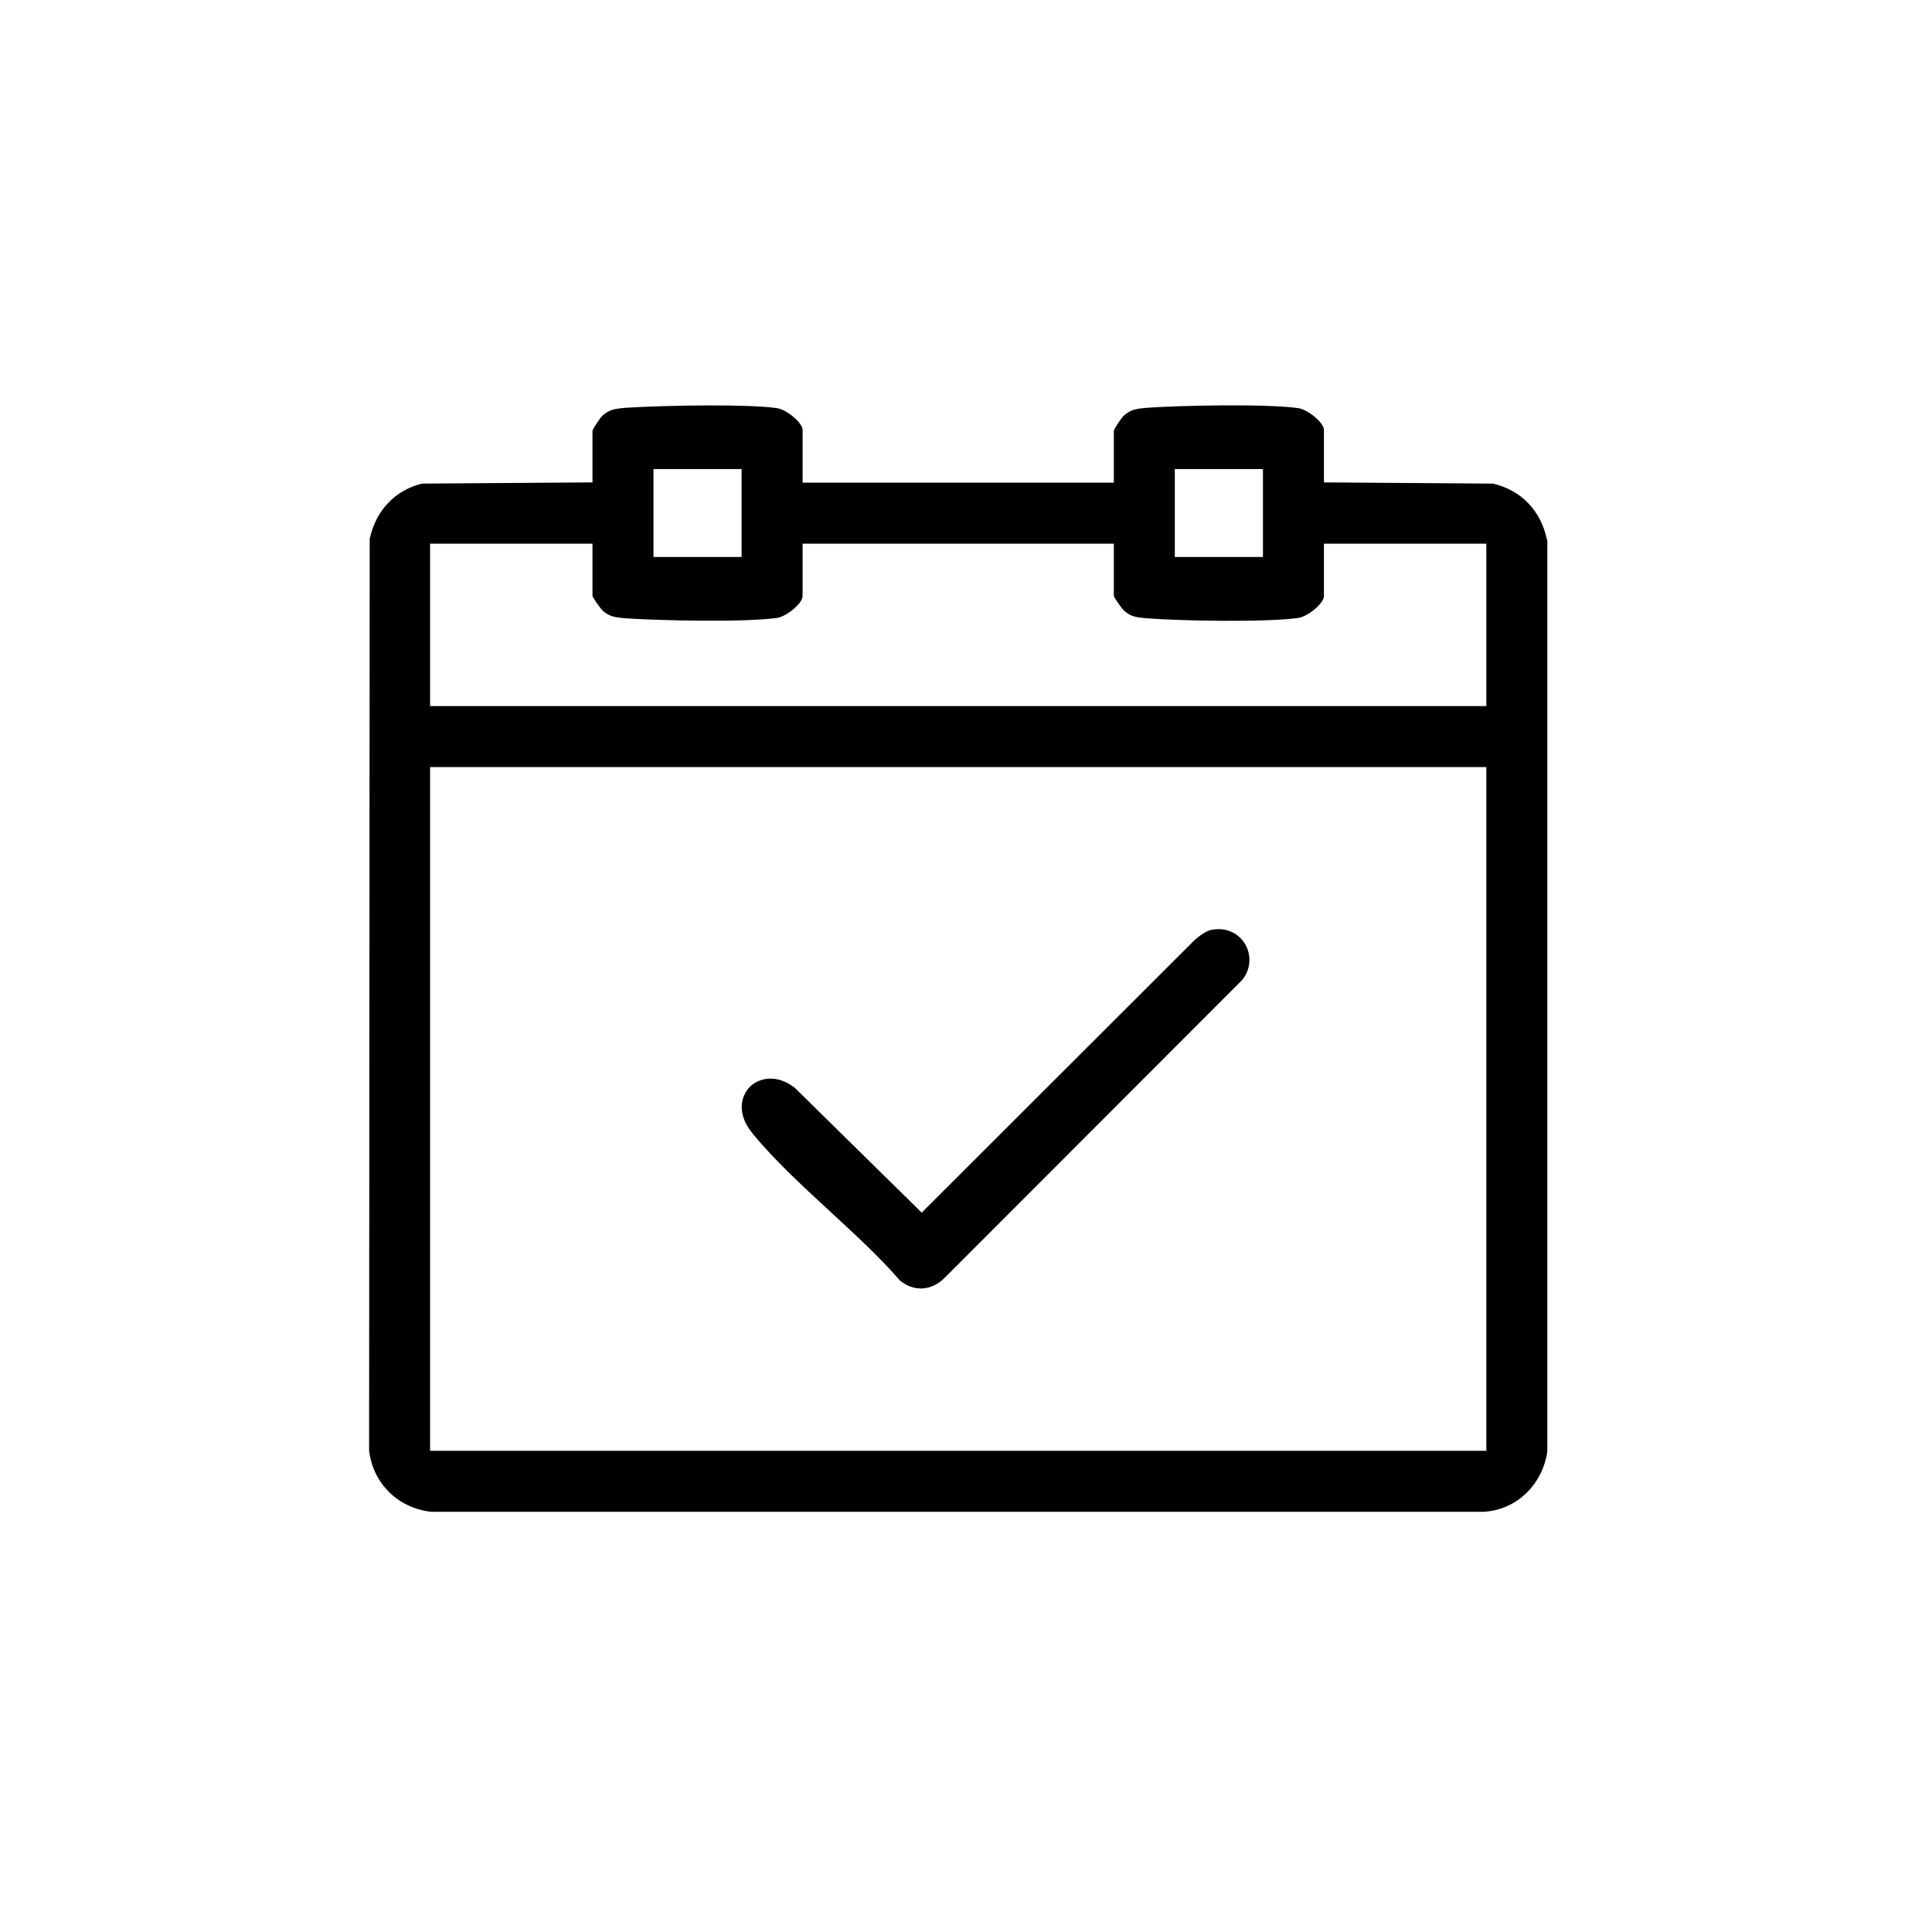 <svg width="64" height="64" viewBox="0 0 64 64" fill="none" xmlns="http://www.w3.org/2000/svg">
<path d="M51.247 17.89C51.047 16.92 50.397 16.24 49.457 16.02L43.857 15.98V14.24C43.857 14.01 43.337 13.57 43.007 13.52C41.927 13.37 39.087 13.43 37.967 13.51C37.637 13.54 37.457 13.57 37.237 13.76C37.157 13.83 36.927 14.17 36.897 14.27V15.99H26.587V14.24C26.587 14.01 26.067 13.57 25.737 13.52C25.247 13.45 24.407 13.43 23.517 13.43C22.447 13.43 21.317 13.47 20.697 13.51C20.367 13.54 20.187 13.57 19.967 13.76C19.887 13.83 19.657 14.17 19.627 14.27V15.98L13.977 16.02C13.097 16.24 12.457 16.89 12.247 17.85L12.227 48.04C12.347 49.13 13.177 49.96 14.287 50.08H49.137C50.207 50.03 51.087 49.21 51.257 48.09V17.89H51.247ZM38.917 15.54H41.837V18.45H38.917V15.54ZM21.647 15.54H24.567V18.45H21.647V15.54ZM49.237 48.06H14.247V25.41H49.237V48.06ZM49.237 23.39H14.247V18.01H19.627V19.75C19.657 19.82 19.887 20.16 19.967 20.23C20.177 20.42 20.367 20.45 20.697 20.48C21.827 20.56 24.657 20.62 25.737 20.47C26.067 20.42 26.587 19.98 26.587 19.75V18.01H36.897V19.75C36.927 19.82 37.157 20.16 37.237 20.23C37.447 20.42 37.627 20.45 37.967 20.48C39.087 20.57 41.927 20.62 43.007 20.47C43.337 20.42 43.857 19.98 43.857 19.75V18.01H49.237V23.39Z" fill="black"/>
<path d="M41.153 32.46L31.293 42.33C30.853 42.77 30.263 42.8 29.803 42.41C29.113 41.61 28.263 40.84 27.453 40.09C26.553 39.26 25.633 38.41 24.923 37.54C24.393 36.89 24.543 36.31 24.833 36.01C25.153 35.69 25.743 35.58 26.323 36.03L30.533 40.17L39.573 31.14C39.713 31.02 39.933 30.84 40.143 30.8C40.693 30.7 41.073 30.98 41.243 31.27C41.423 31.57 41.483 32.04 41.153 32.46Z" fill="black"/>
</svg>
